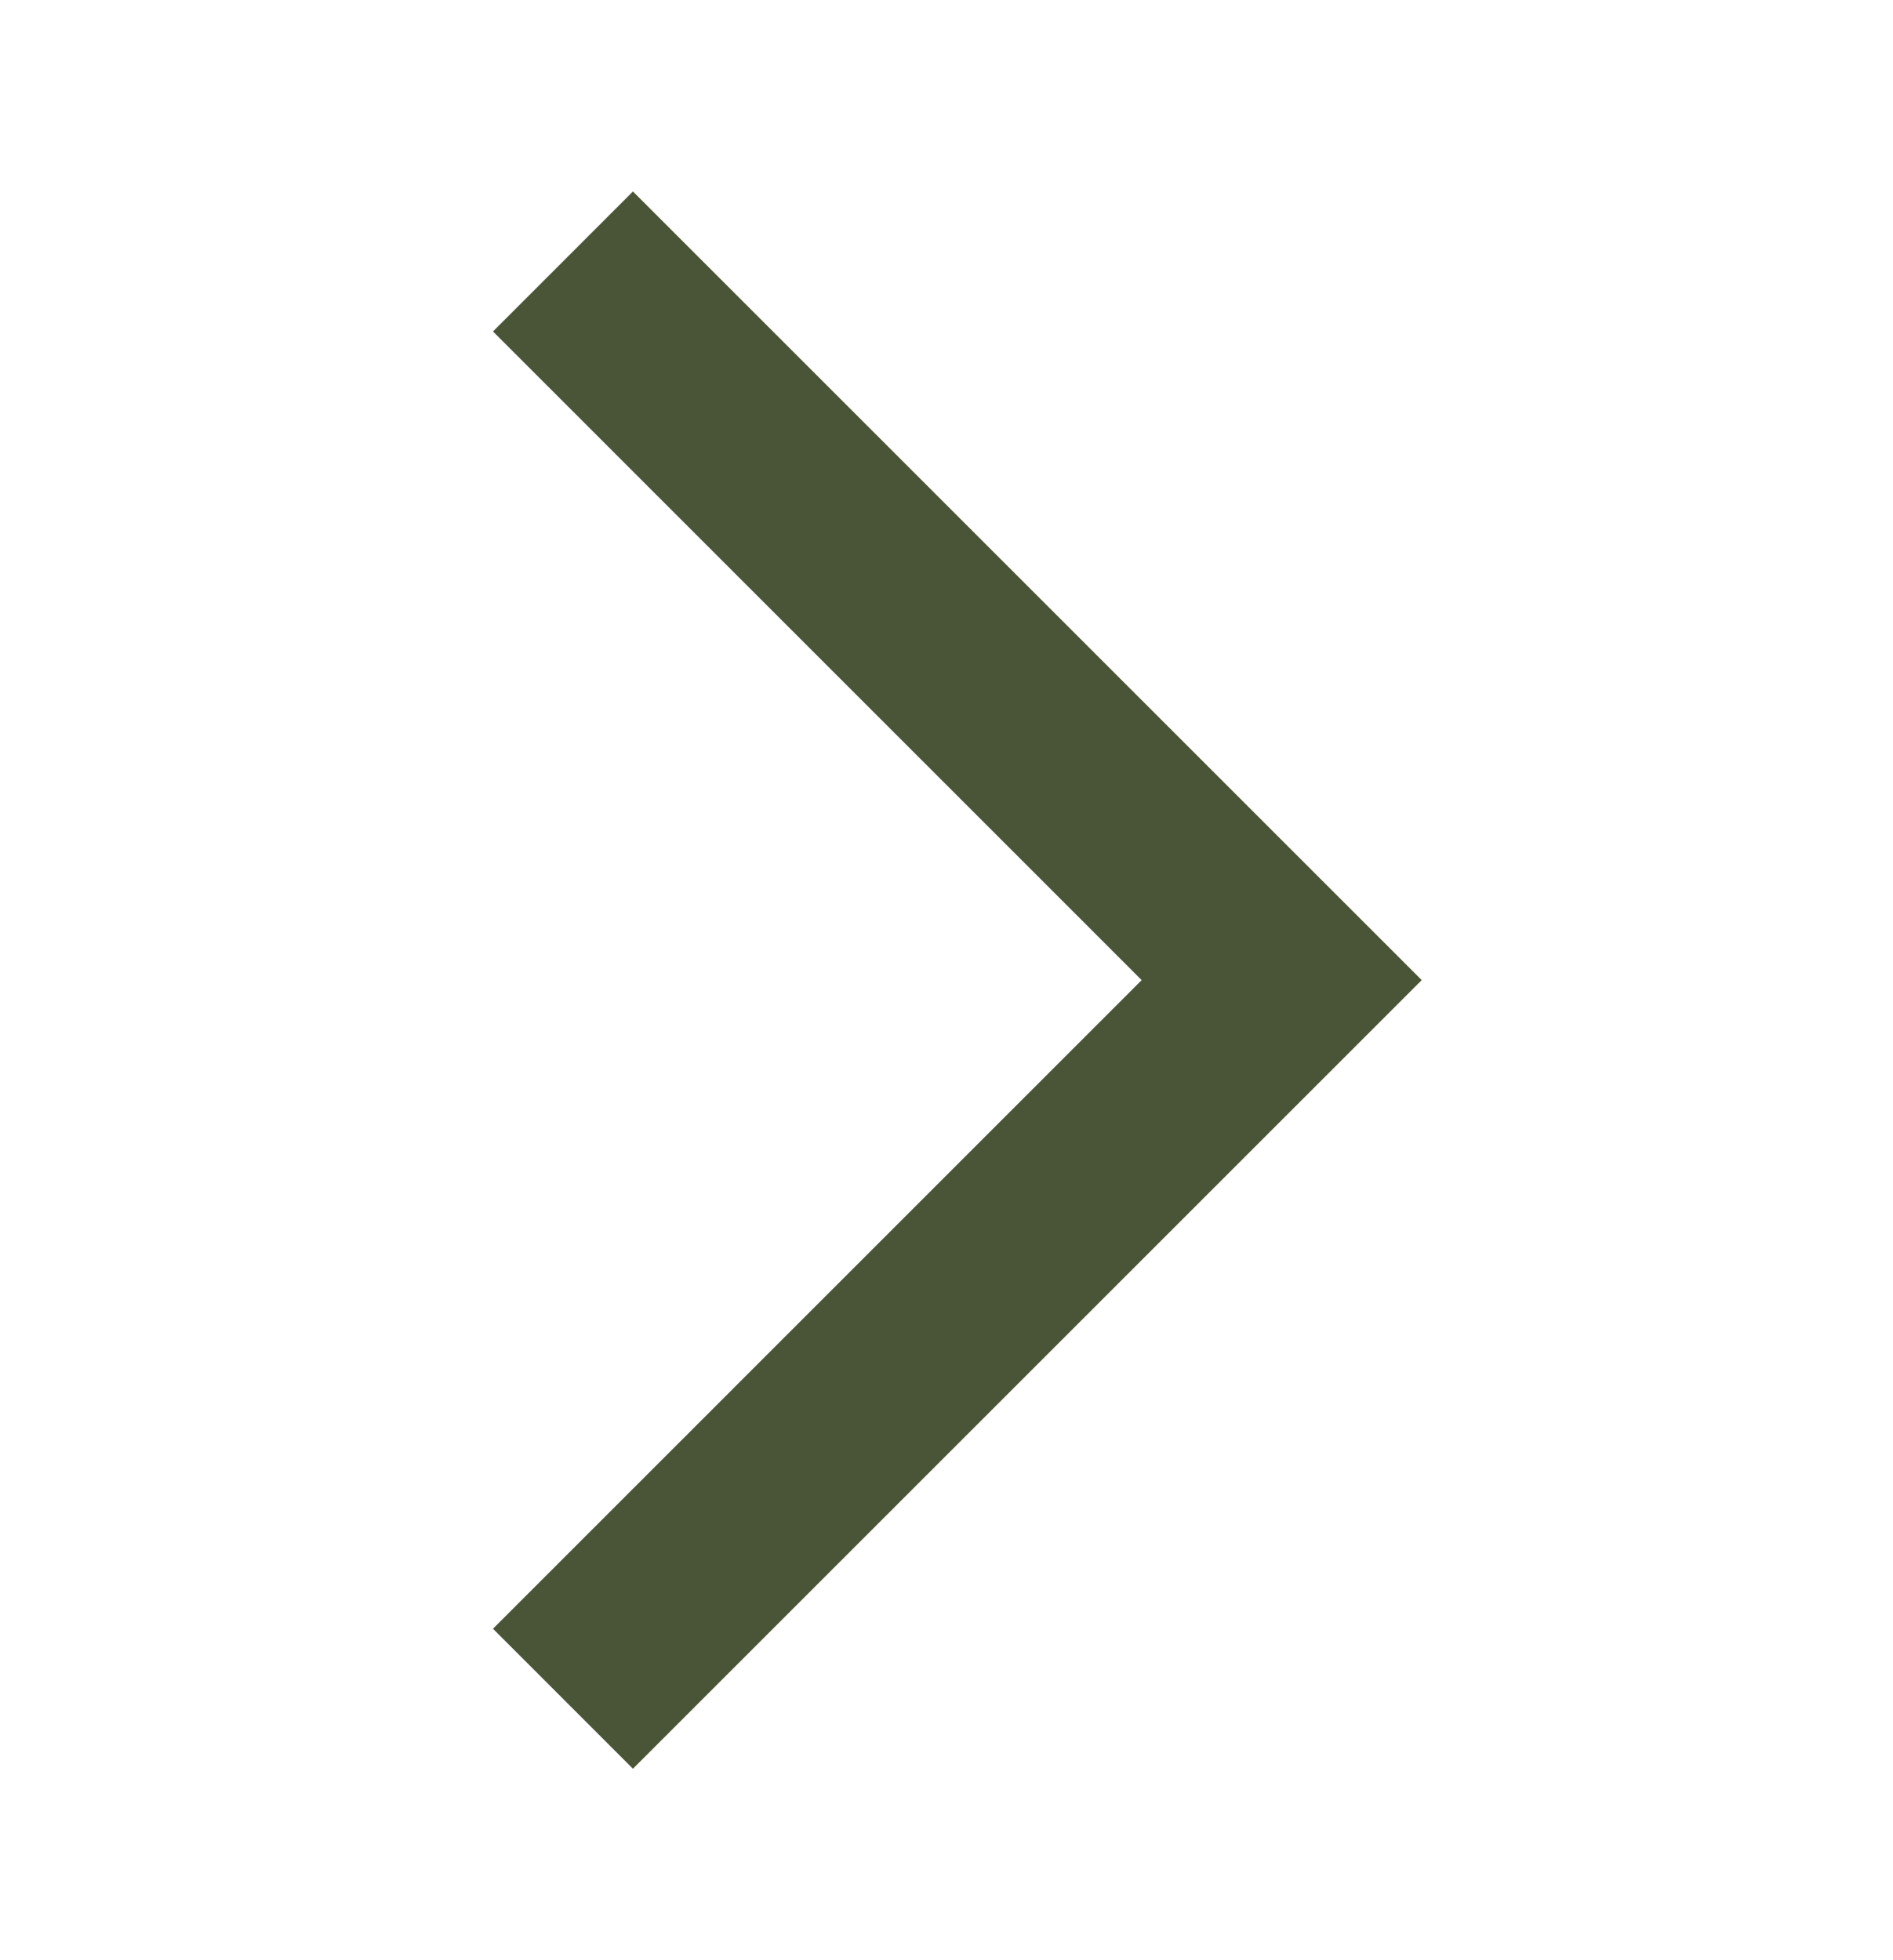 <svg width="28" height="29" viewBox="0 0 28 29" fill="none" xmlns="http://www.w3.org/2000/svg">
<mask id="mask0_703_3432" style="mask-type:alpha" maskUnits="userSpaceOnUse" x="0" y="0" width="28" height="29">
<rect y="0.5" width="28" height="28" fill="#D9D9D9"/>
</mask>
<g mask="url(#mask0_703_3432)">
<path d="M9.362 26.167L7.292 24.096L16.887 14.5L7.292 4.904L9.362 2.833L21.029 14.5L9.362 26.167Z" fill="#4A5436"/>
</g>
</svg>
